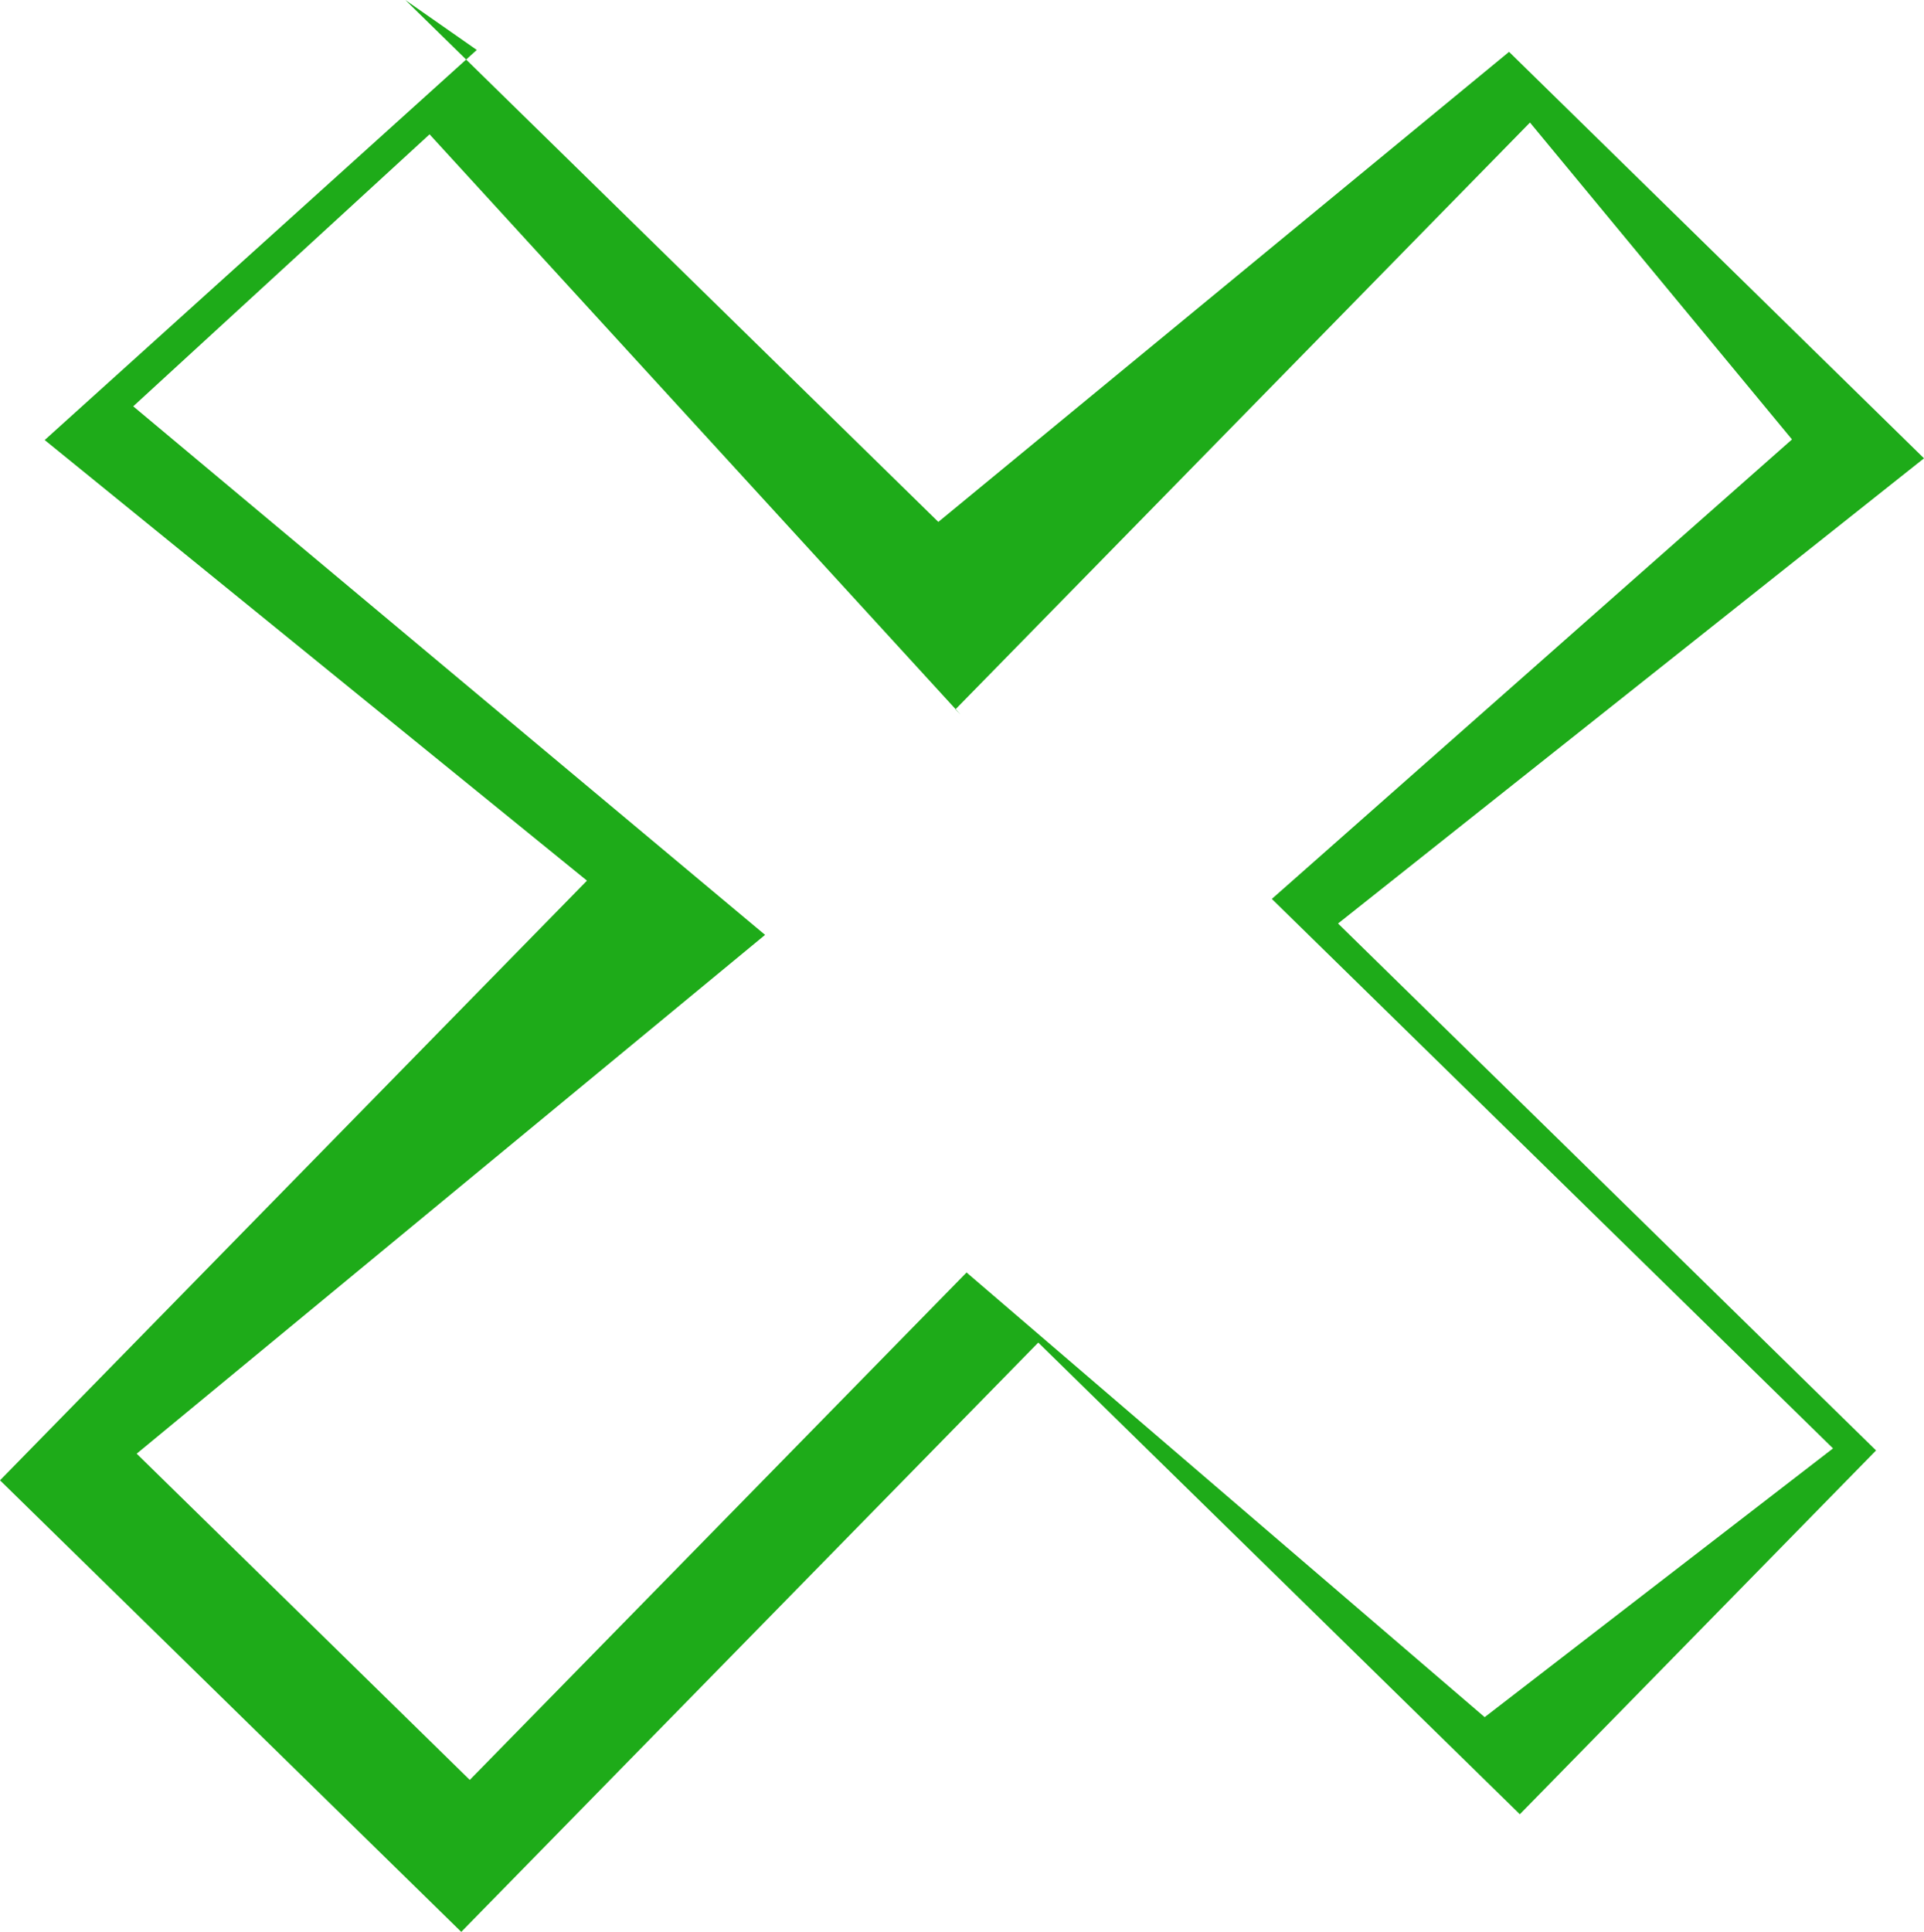 <?xml version="1.0" encoding="UTF-8"?> <!-- Creator: CorelDRAW 2020 (64-Bit) --> <svg xmlns="http://www.w3.org/2000/svg" xmlns:xlink="http://www.w3.org/1999/xlink" xmlns:xodm="http://www.corel.com/coreldraw/odm/2003" xml:space="preserve" width="21.461mm" height="21.546mm" shape-rendering="geometricPrecision" text-rendering="geometricPrecision" image-rendering="optimizeQuality" fill-rule="evenodd" clip-rule="evenodd" viewBox="0 0 94.73 95.1"> <g id="Слой_x0020_1">  <path fill="#1EAB19" fill-rule="nonzero" d="M47.04 34.92l0.25 0.25 -26.14 -28.56 -14.59 13.39 31.11 26.02 -30.94 25.54 16.4 16.06 24.46 -24.98 25.51 21.89 17.15 -13.23 -27.63 -27.05 25.61 -22.62 -12.9 -15.6 -28.29 28.89zm-23.56 -32.46l-3.52 -2.46 26.24 25.69 28.1 -23.14 20.43 20.01 -28.85 22.9 26.49 25.94 -17.54 17.91 -23.71 -23.22 -28.41 29.01 -22.71 -22.23 28.9 -29.52 -26.7 -21.69 21.27 -19.2z"></path> </g> </svg> 
